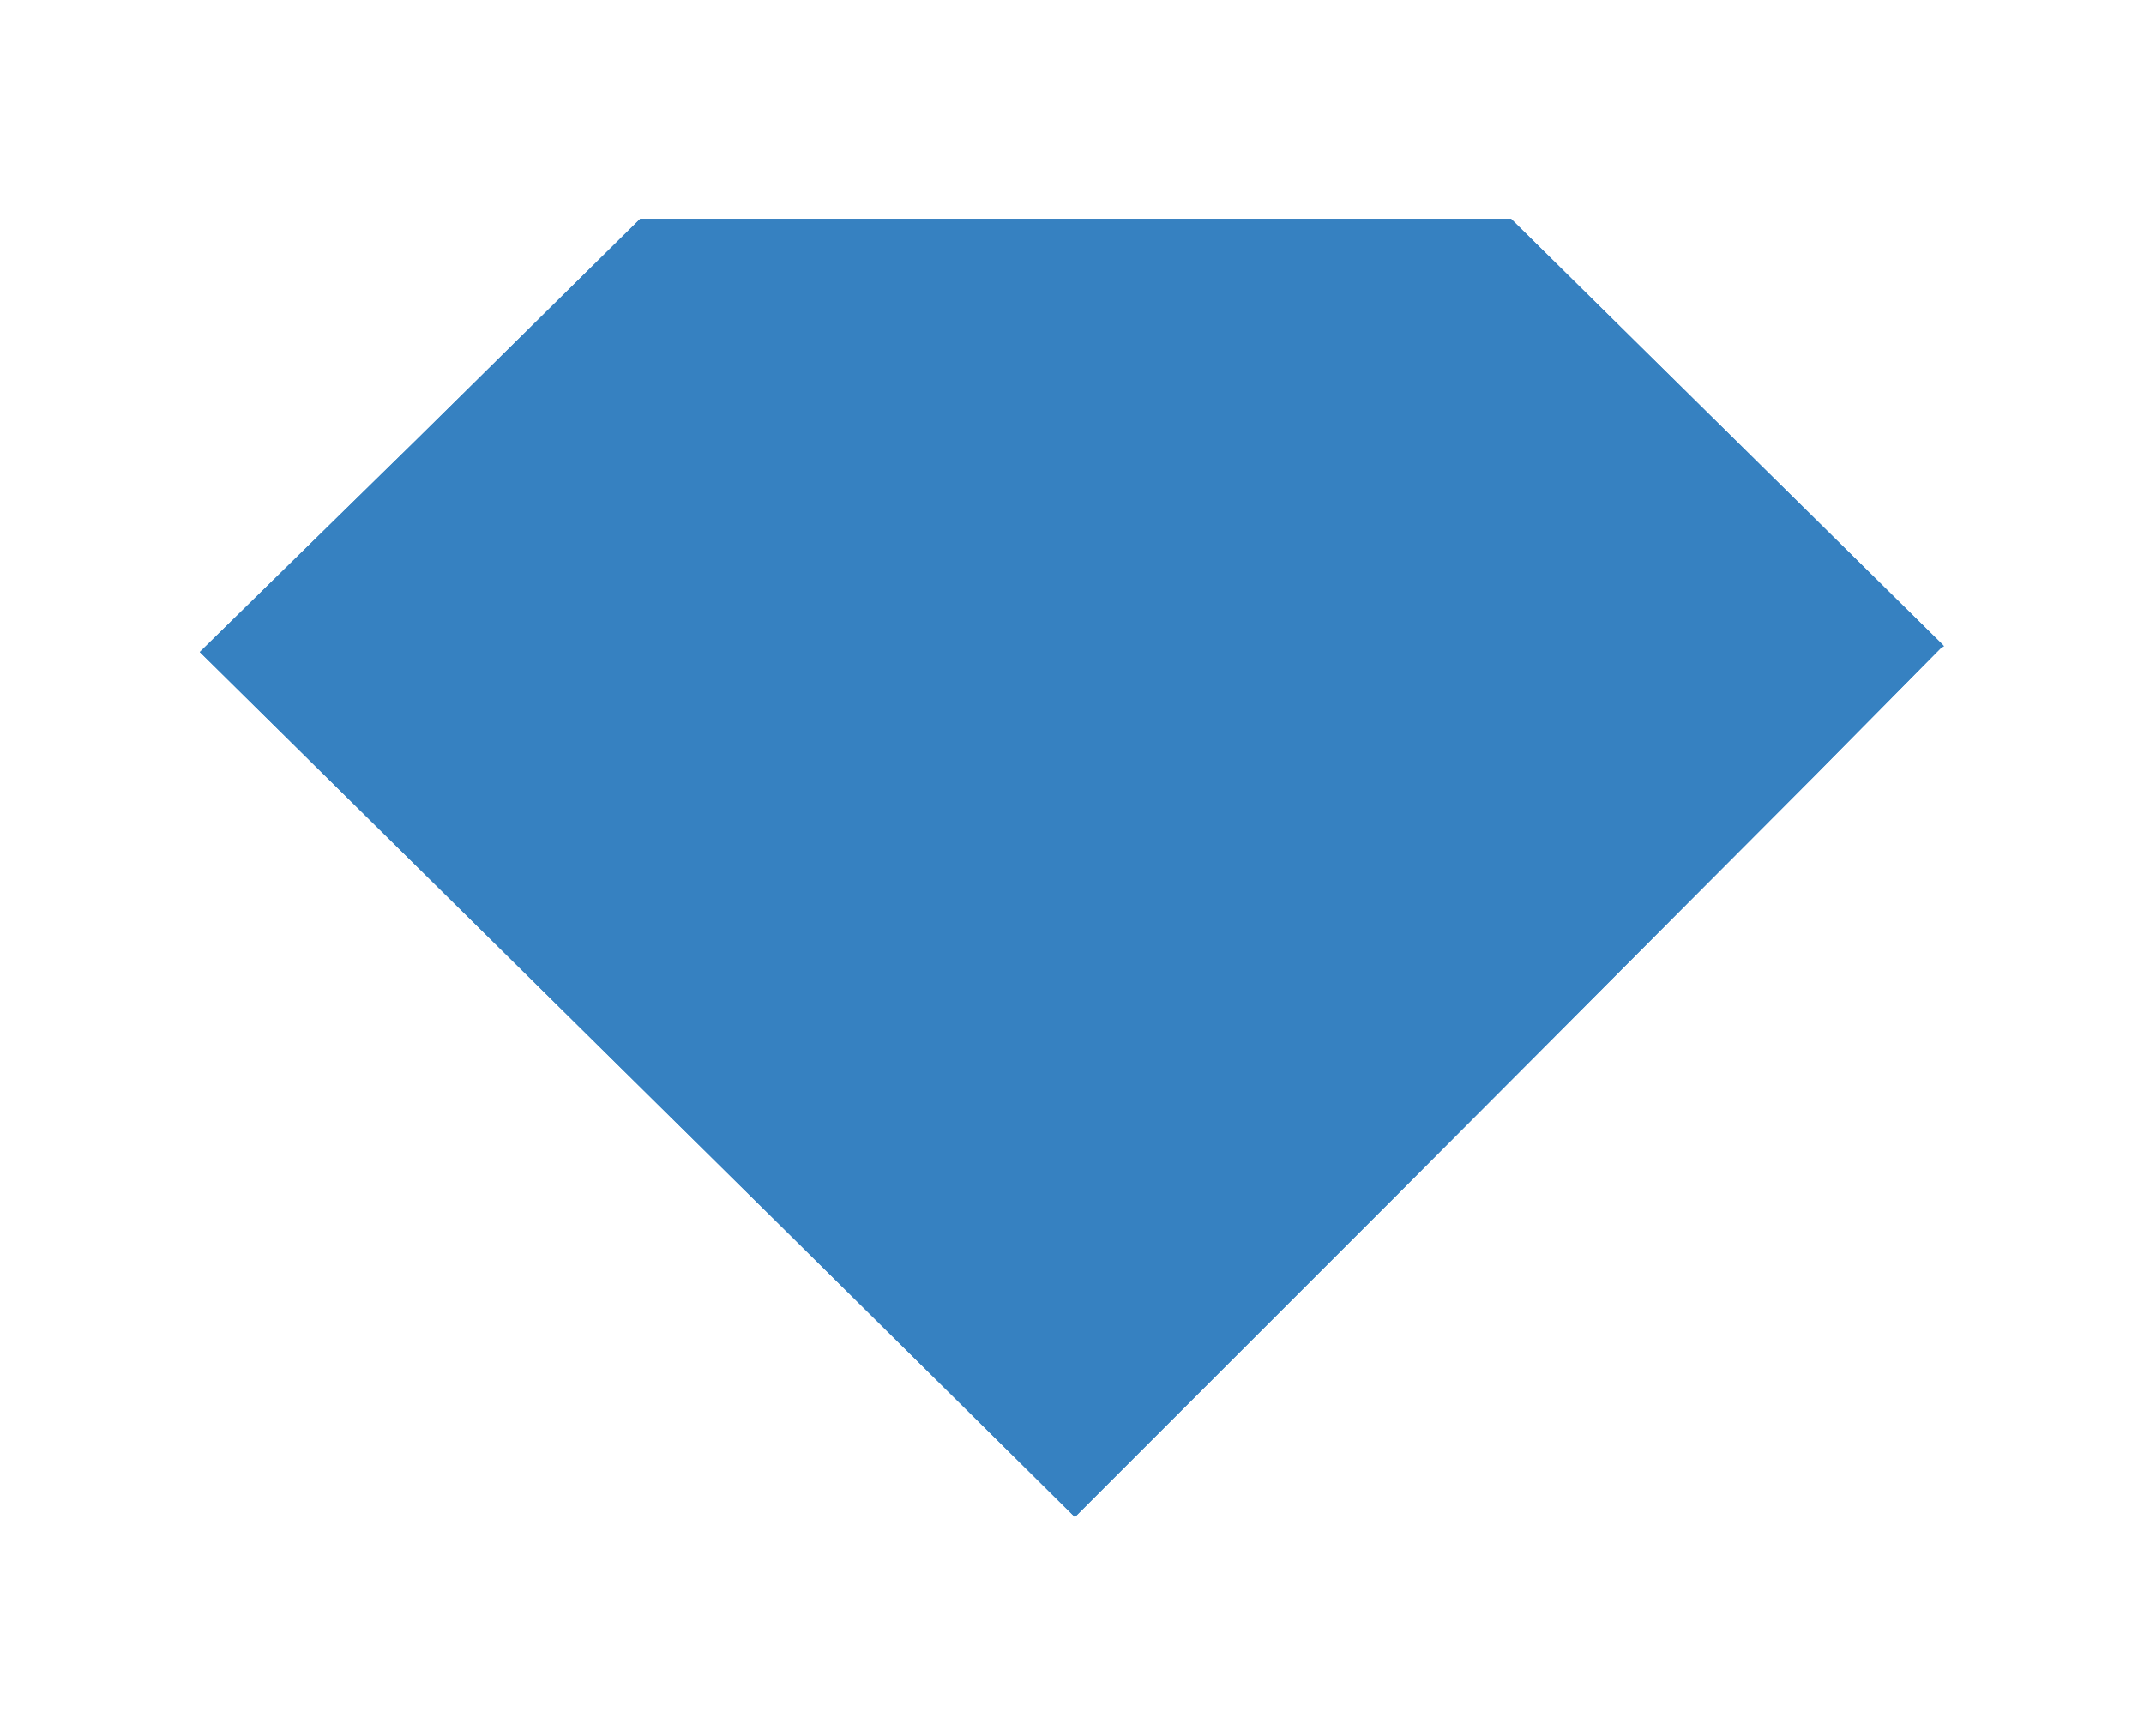 <?xml version="1.0" encoding="utf-8"?>
<!-- Generator: Adobe Illustrator 24.0.0, SVG Export Plug-In . SVG Version: 6.00 Build 0)  -->
<svg version="1.1" id="Isolation_Mode" xmlns="http://www.w3.org/2000/svg" xmlns:xlink="http://www.w3.org/1999/xlink" x="0px"
	 y="0px" viewBox="0 0 147 119" style="enable-background:new 0 0 147 119;" xml:space="preserve">
<style type="text/css">
	.st0{clip-path:url(#SVGID_2_);fill:#3681C1;}
</style>
<g>
	<defs>
		<polygon id="SVGID_1_" points="43.9,15 28.6,30.1 13.7,44.7 54.1,84.6 73.7,104 95.7,82 124.5,53.1 133.1,44.4 133.3,44.3 
			103.6,15 		"/>
	</defs>
	<use xlink:href="#SVGID_1_"  style="overflow:visible;fill:#3681C1;"/>
	<clipPath id="SVGID_2_">
		<use xlink:href="#SVGID_1_"  style="overflow:visible;"/>
	</clipPath>
	<rect x="13.7" y="15" class="st0" width="119.5" height="89"/>
</g>
</svg>
